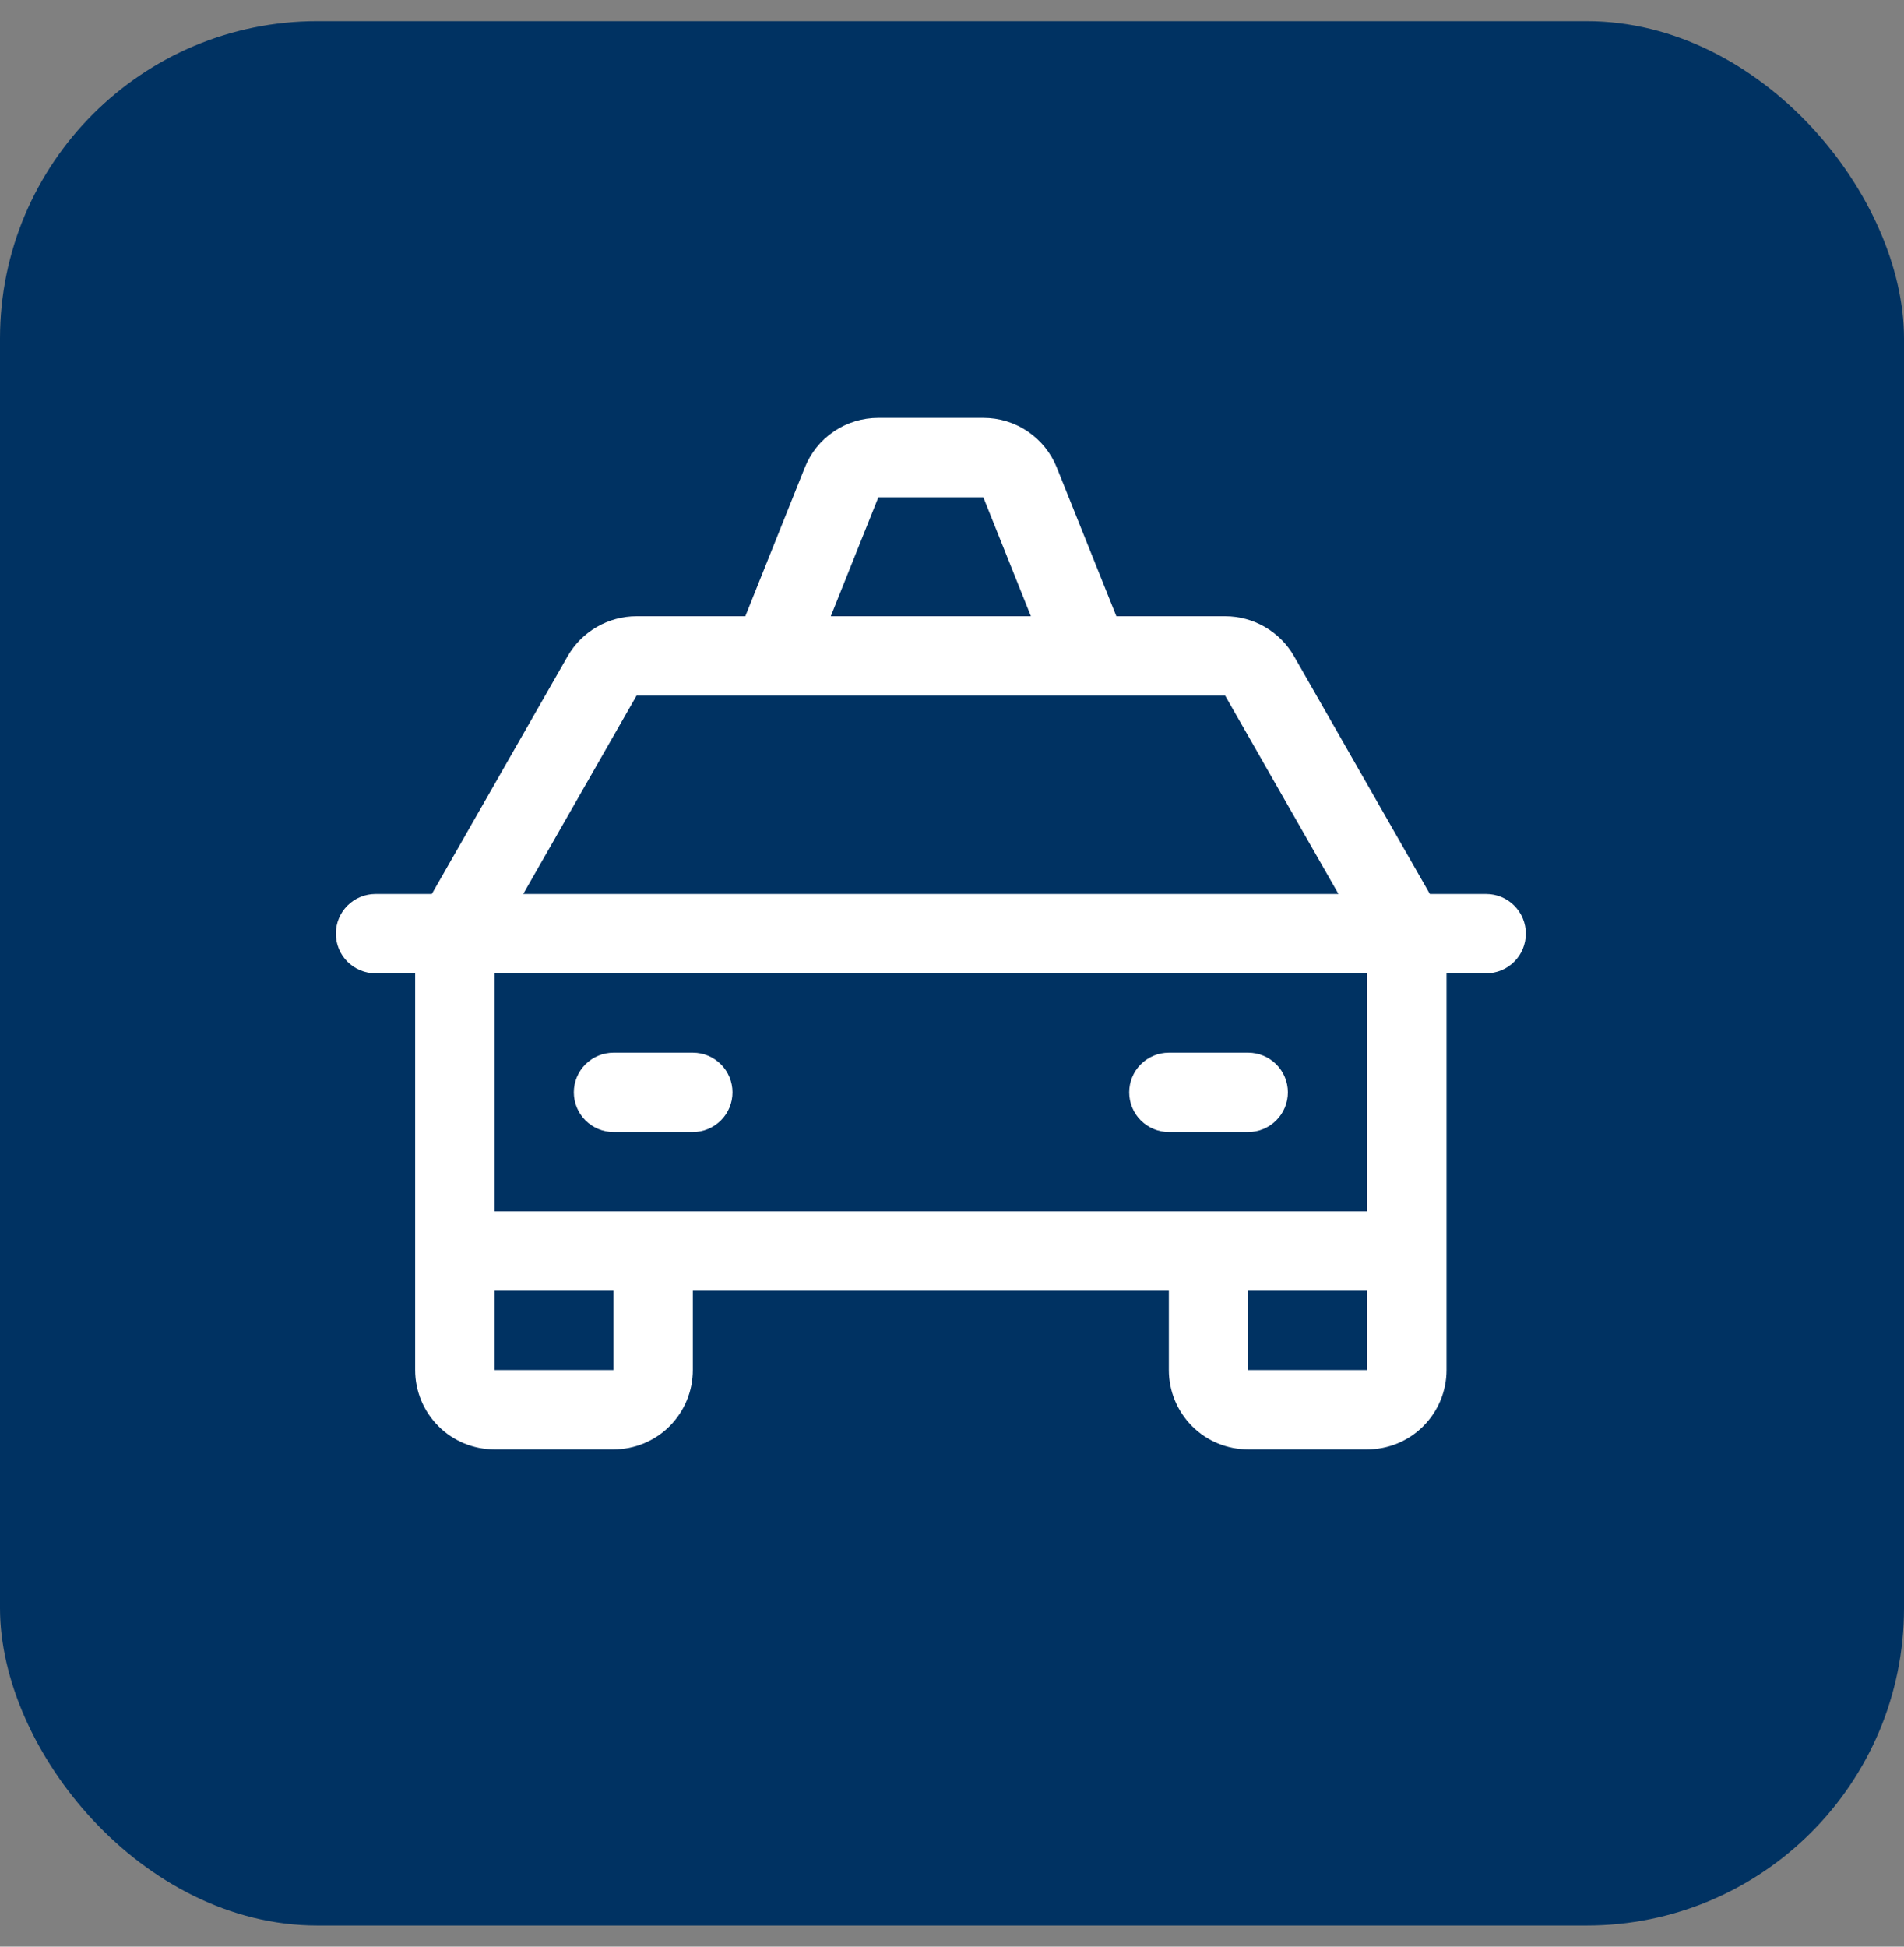 <svg width="45" height="46" viewBox="0 0 45 46" fill="none" xmlns="http://www.w3.org/2000/svg">
<rect x="0" y="0" width="45" height="46" fill="#808080" stroke="none"/>
<rect y="0.5" width="45" height="45" rx="7.5" fill="#003262"/>
<path d="M35.125 21.125H33.794L30.584 15.507C30.42 15.22 30.183 14.982 29.897 14.816C29.611 14.65 29.287 14.562 28.956 14.562H26.385L24.979 11.054C24.841 10.706 24.601 10.407 24.291 10.197C23.981 9.986 23.615 9.874 23.24 9.875H20.76C20.385 9.874 20.018 9.986 19.708 10.196C19.397 10.406 19.157 10.705 19.019 11.054L17.615 14.562H15.044C14.713 14.562 14.389 14.65 14.103 14.816C13.817 14.982 13.58 15.22 13.416 15.507L10.206 21.125H8.875C8.626 21.125 8.388 21.224 8.212 21.4C8.036 21.575 7.938 21.814 7.938 22.062C7.938 22.311 8.036 22.55 8.212 22.725C8.388 22.901 8.626 23 8.875 23H9.812V32.375C9.812 32.872 10.01 33.349 10.362 33.701C10.713 34.053 11.19 34.25 11.688 34.25H14.5C14.997 34.25 15.474 34.053 15.826 33.701C16.177 33.349 16.375 32.872 16.375 32.375V30.5H27.625V32.375C27.625 32.872 27.823 33.349 28.174 33.701C28.526 34.053 29.003 34.25 29.5 34.25H32.312C32.81 34.25 33.287 34.053 33.638 33.701C33.99 33.349 34.188 32.872 34.188 32.375V23H35.125C35.374 23 35.612 22.901 35.788 22.725C35.964 22.55 36.062 22.311 36.062 22.062C36.062 21.814 35.964 21.575 35.788 21.4C35.612 21.224 35.374 21.125 35.125 21.125ZM20.76 11.75H23.24L24.365 14.562H19.635L20.76 11.75ZM15.044 16.438H28.956L31.634 21.125H12.366L15.044 16.438ZM14.5 32.375H11.688V30.5H14.5V32.375ZM29.5 32.375V30.5H32.312V32.375H29.5ZM32.312 28.625H11.688V23H32.312V28.625ZM13.562 25.812C13.562 25.564 13.661 25.325 13.837 25.15C14.013 24.974 14.251 24.875 14.5 24.875H16.375C16.624 24.875 16.862 24.974 17.038 25.15C17.214 25.325 17.312 25.564 17.312 25.812C17.312 26.061 17.214 26.3 17.038 26.475C16.862 26.651 16.624 26.75 16.375 26.75H14.5C14.251 26.75 14.013 26.651 13.837 26.475C13.661 26.3 13.562 26.061 13.562 25.812ZM26.688 25.812C26.688 25.564 26.786 25.325 26.962 25.15C27.138 24.974 27.376 24.875 27.625 24.875H29.5C29.749 24.875 29.987 24.974 30.163 25.15C30.339 25.325 30.438 25.564 30.438 25.812C30.438 26.061 30.339 26.3 30.163 26.475C29.987 26.651 29.749 26.75 29.5 26.75H27.625C27.376 26.75 27.138 26.651 26.962 26.475C26.786 26.3 26.688 26.061 26.688 25.812Z" fill="white"/>
</svg>
